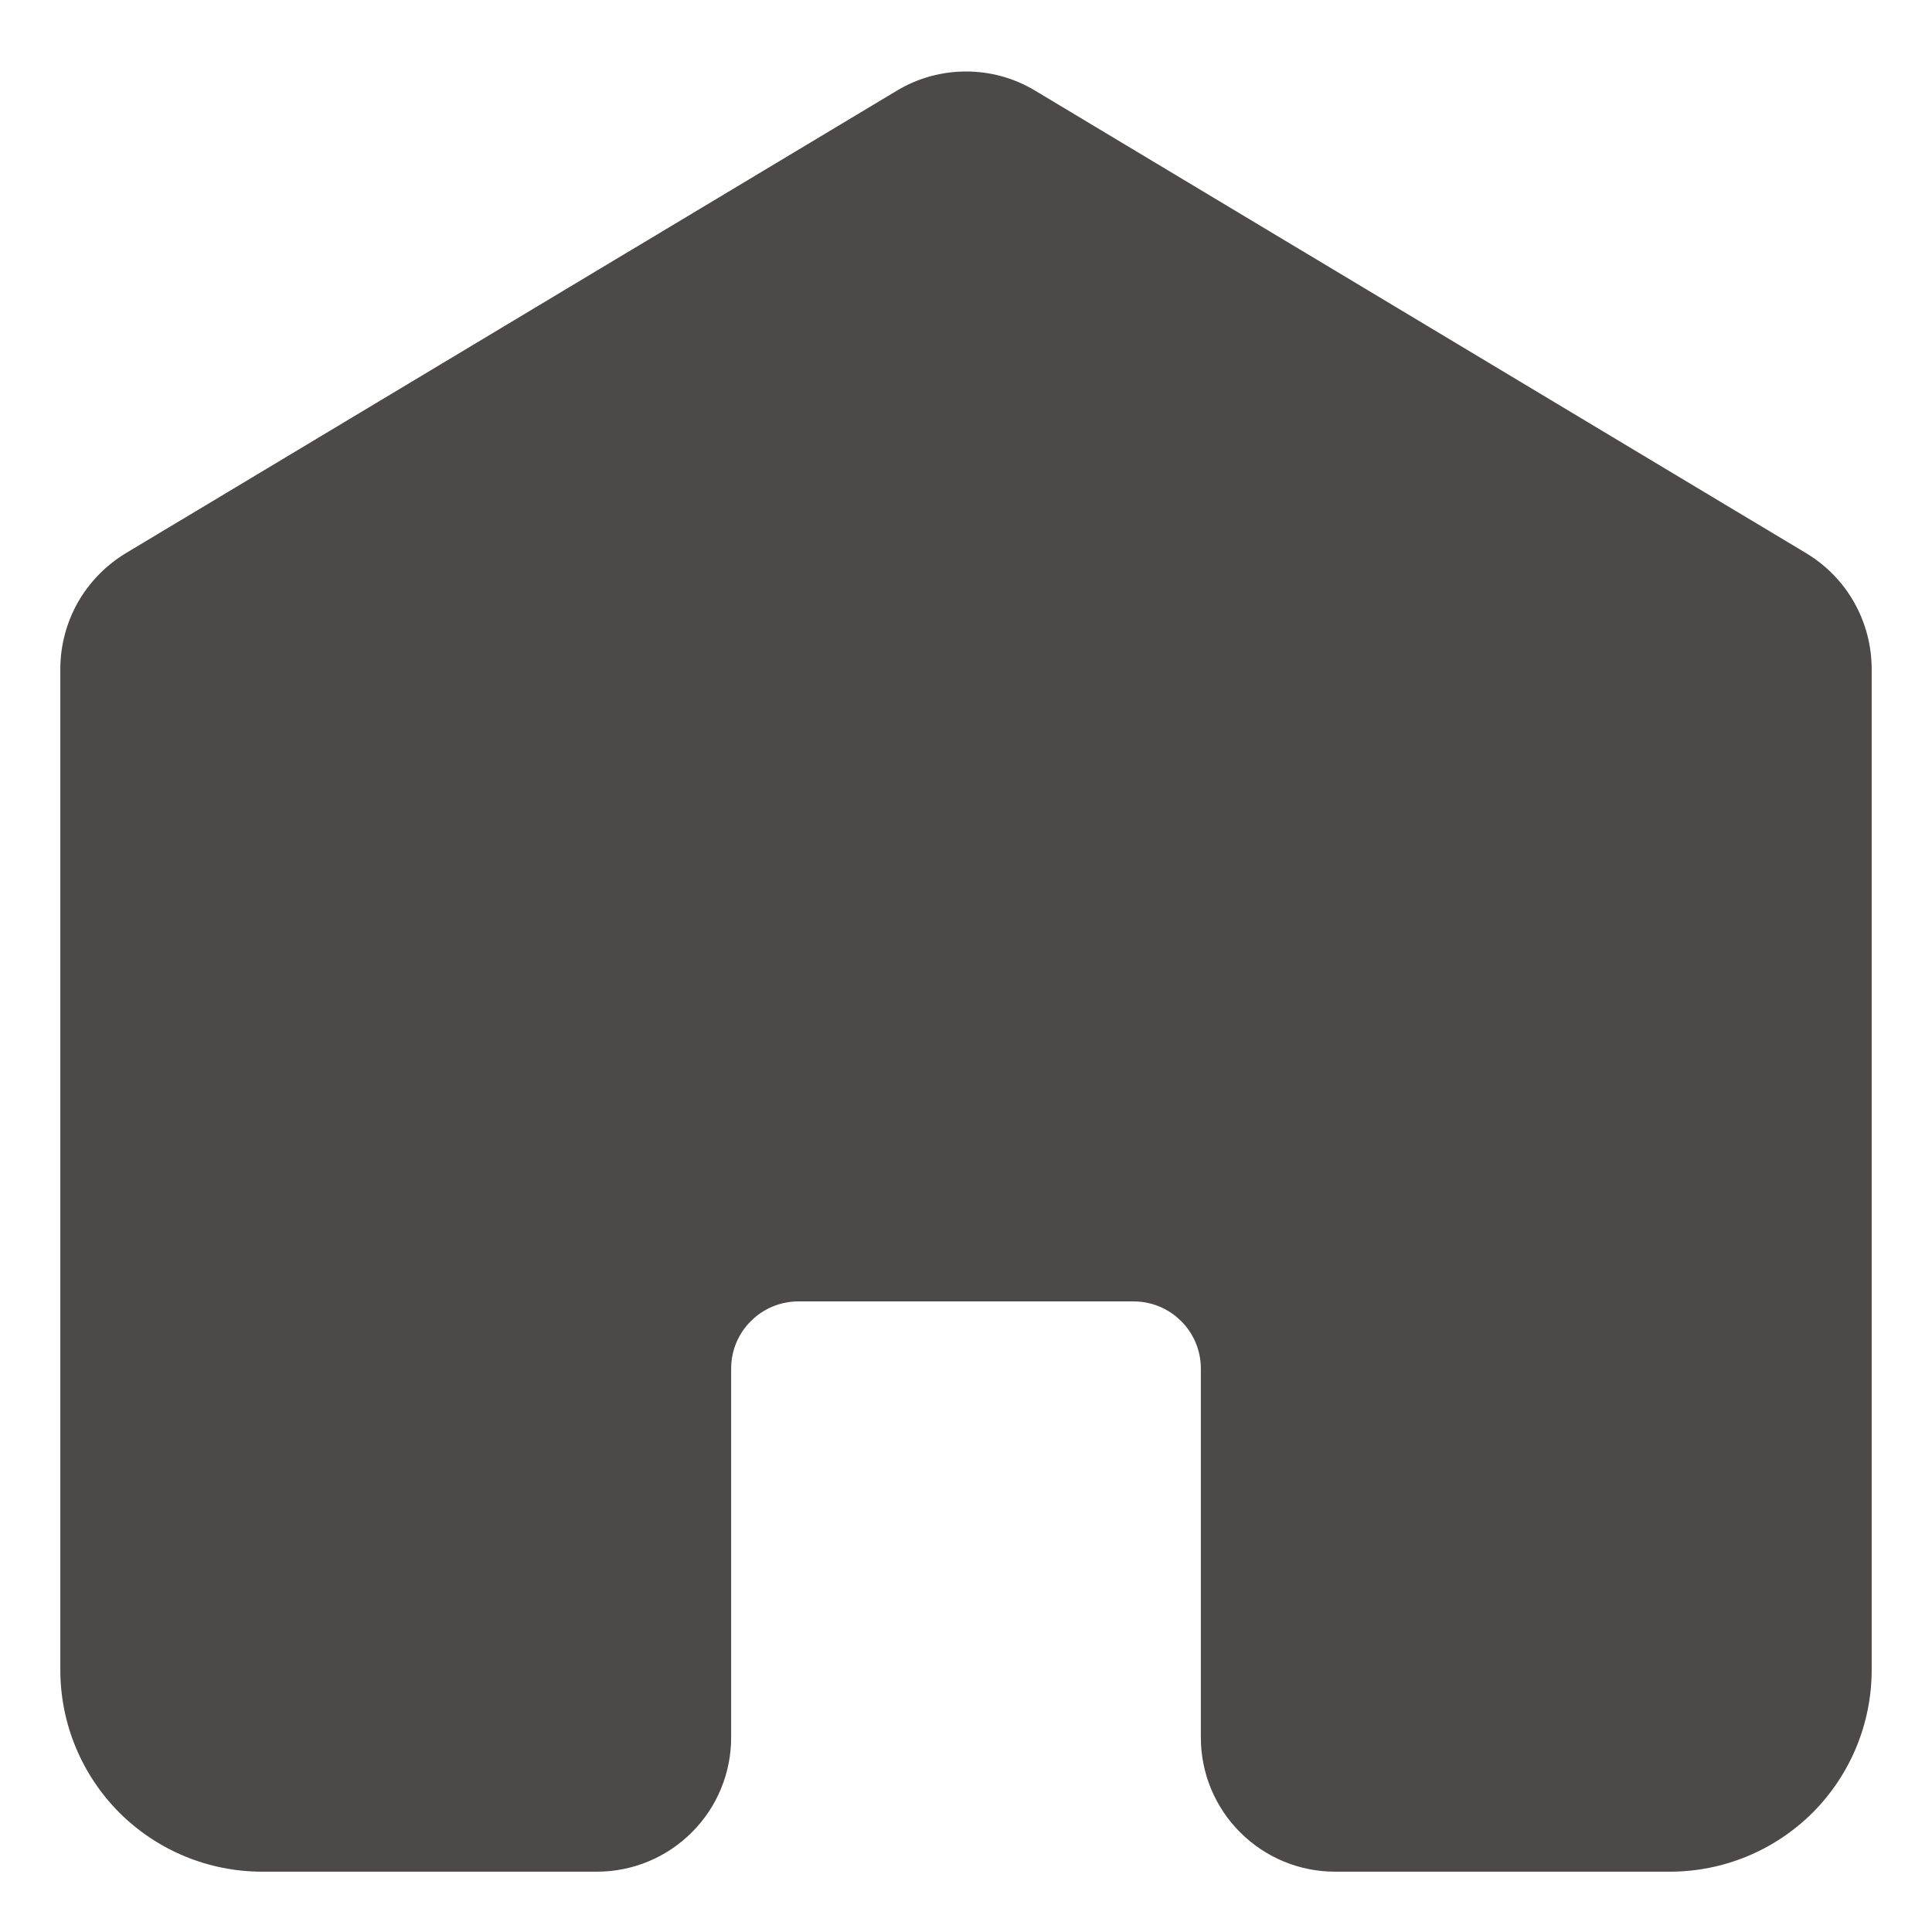 <svg width="18" height="18" viewBox="0 0 18 18" fill="none" xmlns="http://www.w3.org/2000/svg">
<path d="M17.438 6.229V15.562C17.437 16.06 17.239 16.536 16.888 16.888C16.536 17.239 16.06 17.437 15.562 17.438H12.438C12.106 17.438 11.788 17.306 11.554 17.071C11.319 16.837 11.188 16.519 11.188 16.188V12.75C11.188 12.584 11.122 12.425 11.004 12.308C10.887 12.191 10.728 12.125 10.562 12.125H7.438C7.272 12.125 7.113 12.191 6.996 12.308C6.878 12.425 6.812 12.584 6.812 12.75V16.188C6.812 16.519 6.681 16.837 6.446 17.071C6.212 17.306 5.894 17.438 5.562 17.438H2.438C1.94 17.437 1.464 17.239 1.112 16.888C0.761 16.536 0.563 16.06 0.562 15.562V6.229C0.563 6.013 0.619 5.801 0.725 5.613C0.832 5.425 0.985 5.268 1.169 5.156L8.357 0.844C8.551 0.727 8.774 0.666 9 0.666C9.227 0.666 9.449 0.727 9.643 0.844L16.831 5.156C17.016 5.268 17.169 5.425 17.275 5.613C17.381 5.801 17.437 6.013 17.438 6.229Z" fill="#4B4A49"/>
</svg>
